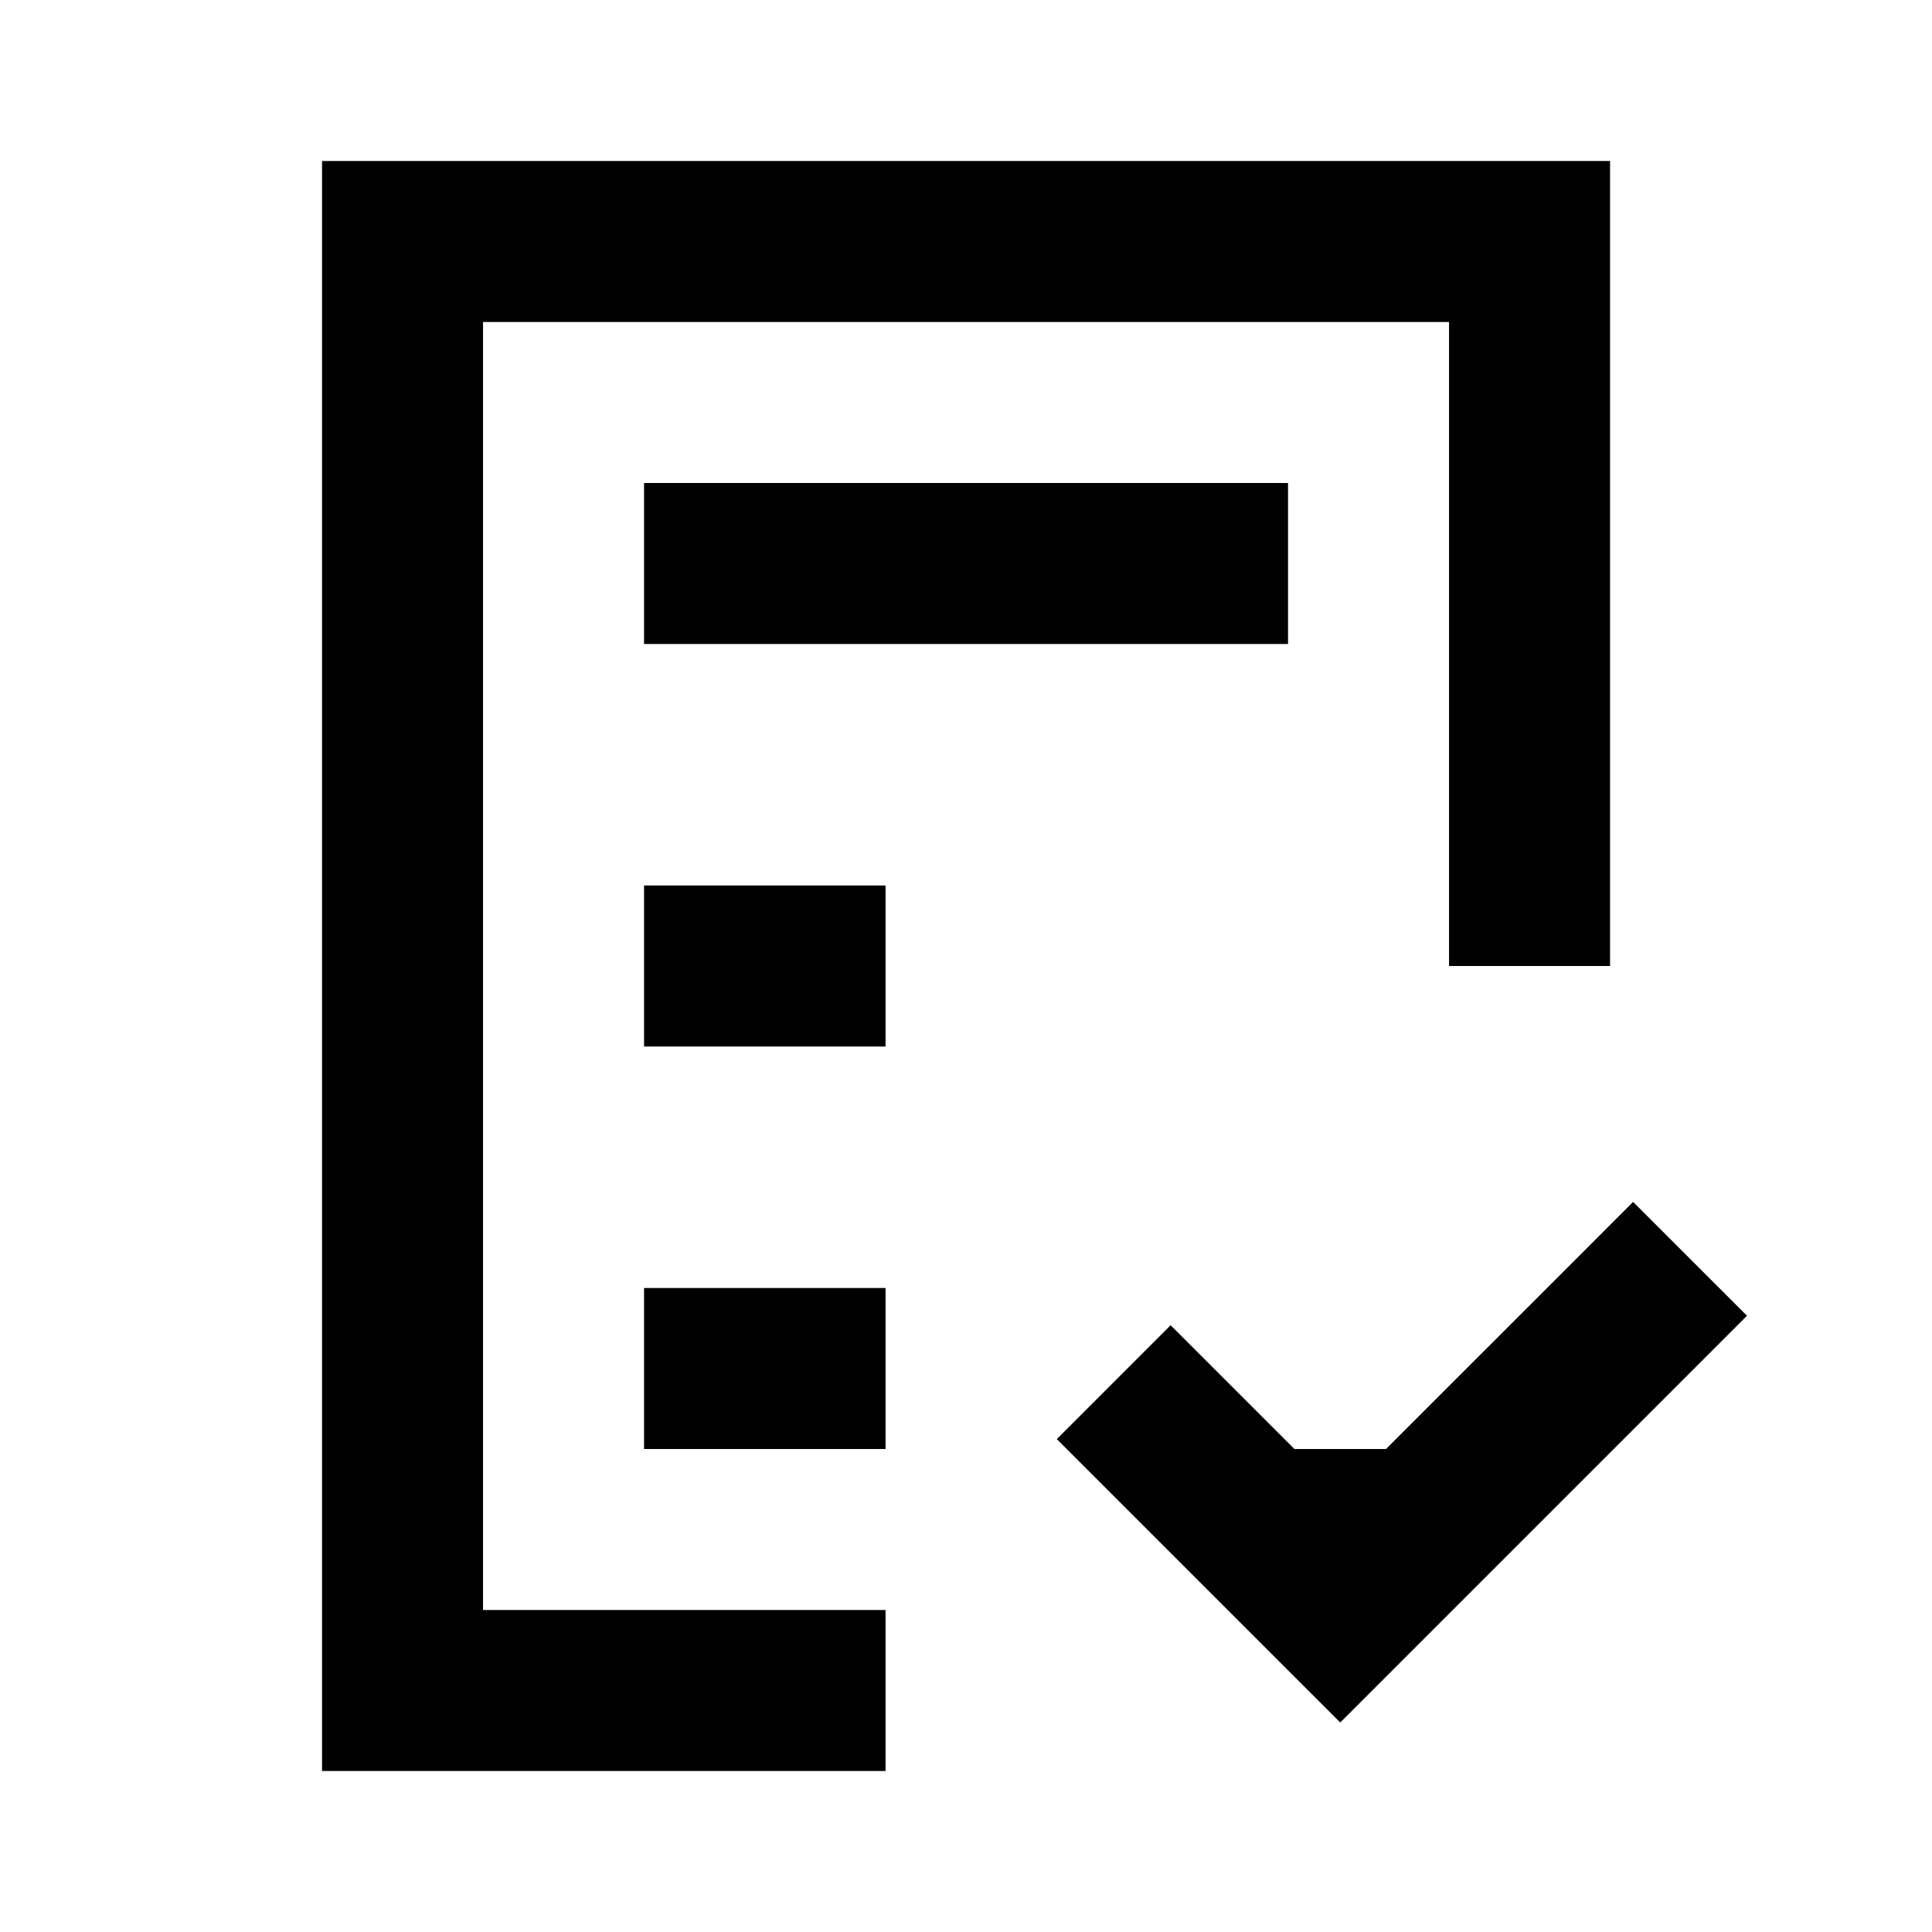 <svg width="64" height="64" viewBox="0 0 64 64" fill="none" xmlns="http://www.w3.org/2000/svg">
<path fill-rule="evenodd" clip-rule="evenodd" d="M13.335 5.333H10.668V8V56V58.667H13.335H29.335V53.333H16.001V10.667H48.001V32H53.335V8V5.333H50.668H13.335ZM29.335 42.667V48H21.335V42.667H29.335ZM29.335 32V34.667H21.335V29.333H29.335V32ZM42.668 16H21.335V21.333H42.668V16ZM57.871 43.586L55.985 45.472L46.282 55.175L44.397 57.06L42.511 55.175L36.893 49.557L35.008 47.672L38.779 43.9L40.665 45.786L42.879 48H45.914L52.214 41.701L54.099 39.815L57.871 43.586Z" fill="black"/>
</svg>
